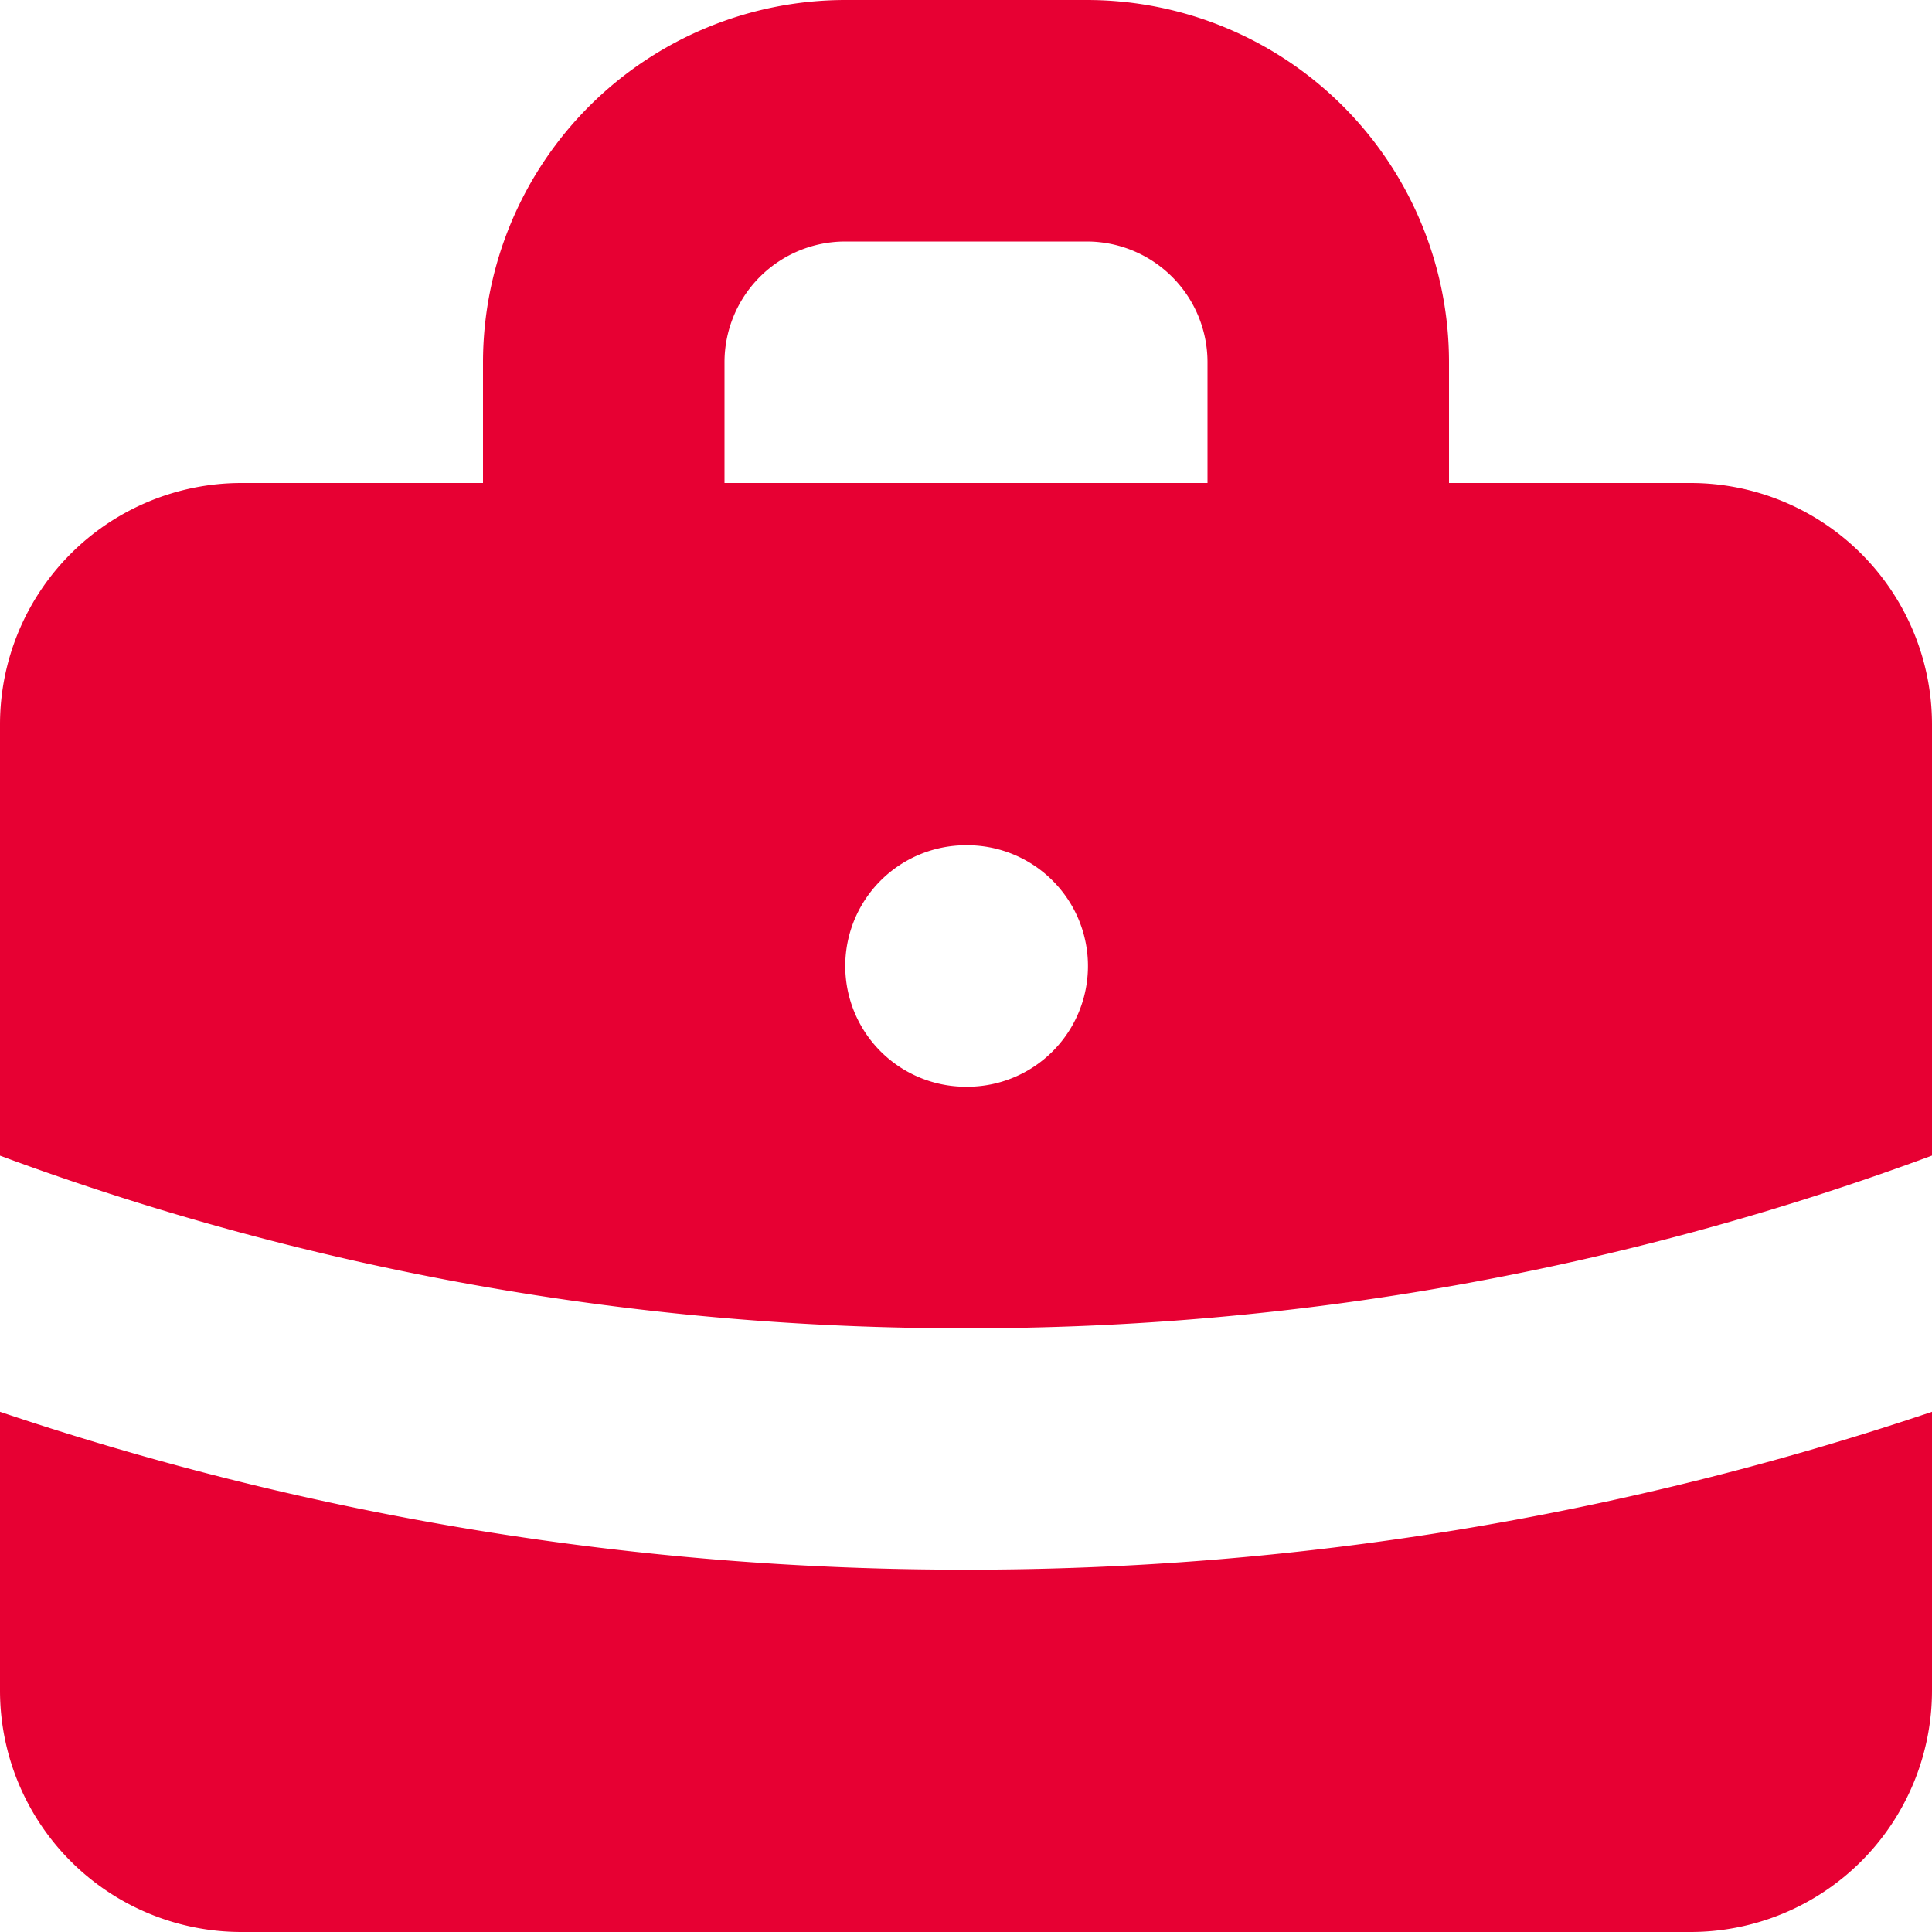 <svg id="icons_solid_icon-briefcase" data-name="icons/solid/icon-briefcase" xmlns="http://www.w3.org/2000/svg" width="24" height="24" viewBox="0 0 24 24">
  <g id="Group" transform="translate(0 0)">
    <path id="Shape" d="M12,16.5A34.37,34.37,0,0,1,0,14.356V9A3,3,0,0,1,3,6H6V4.5A4.505,4.505,0,0,1,10.5,0h3A4.5,4.5,0,0,1,18,4.5V6h3a3,3,0,0,1,3,3v5.355A34.368,34.368,0,0,1,12,16.5Zm0-6a1.5,1.5,0,0,0,0,3h.015a1.5,1.5,0,0,0,0-3ZM10.5,3A1.5,1.5,0,0,0,9,4.5V6h6V4.5A1.5,1.5,0,0,0,13.5,3Z" transform="translate(0 0)" fill="#e70033"/>
    <path id="Path" d="M0,0V3.462a3,3,0,0,0,3,3H21a3,3,0,0,0,3-3V0A37.461,37.461,0,0,1,12,1.961,37.461,37.461,0,0,1,0,0Z" transform="translate(0 17.538)" fill="#e70033"/>
  </g>
</svg>
